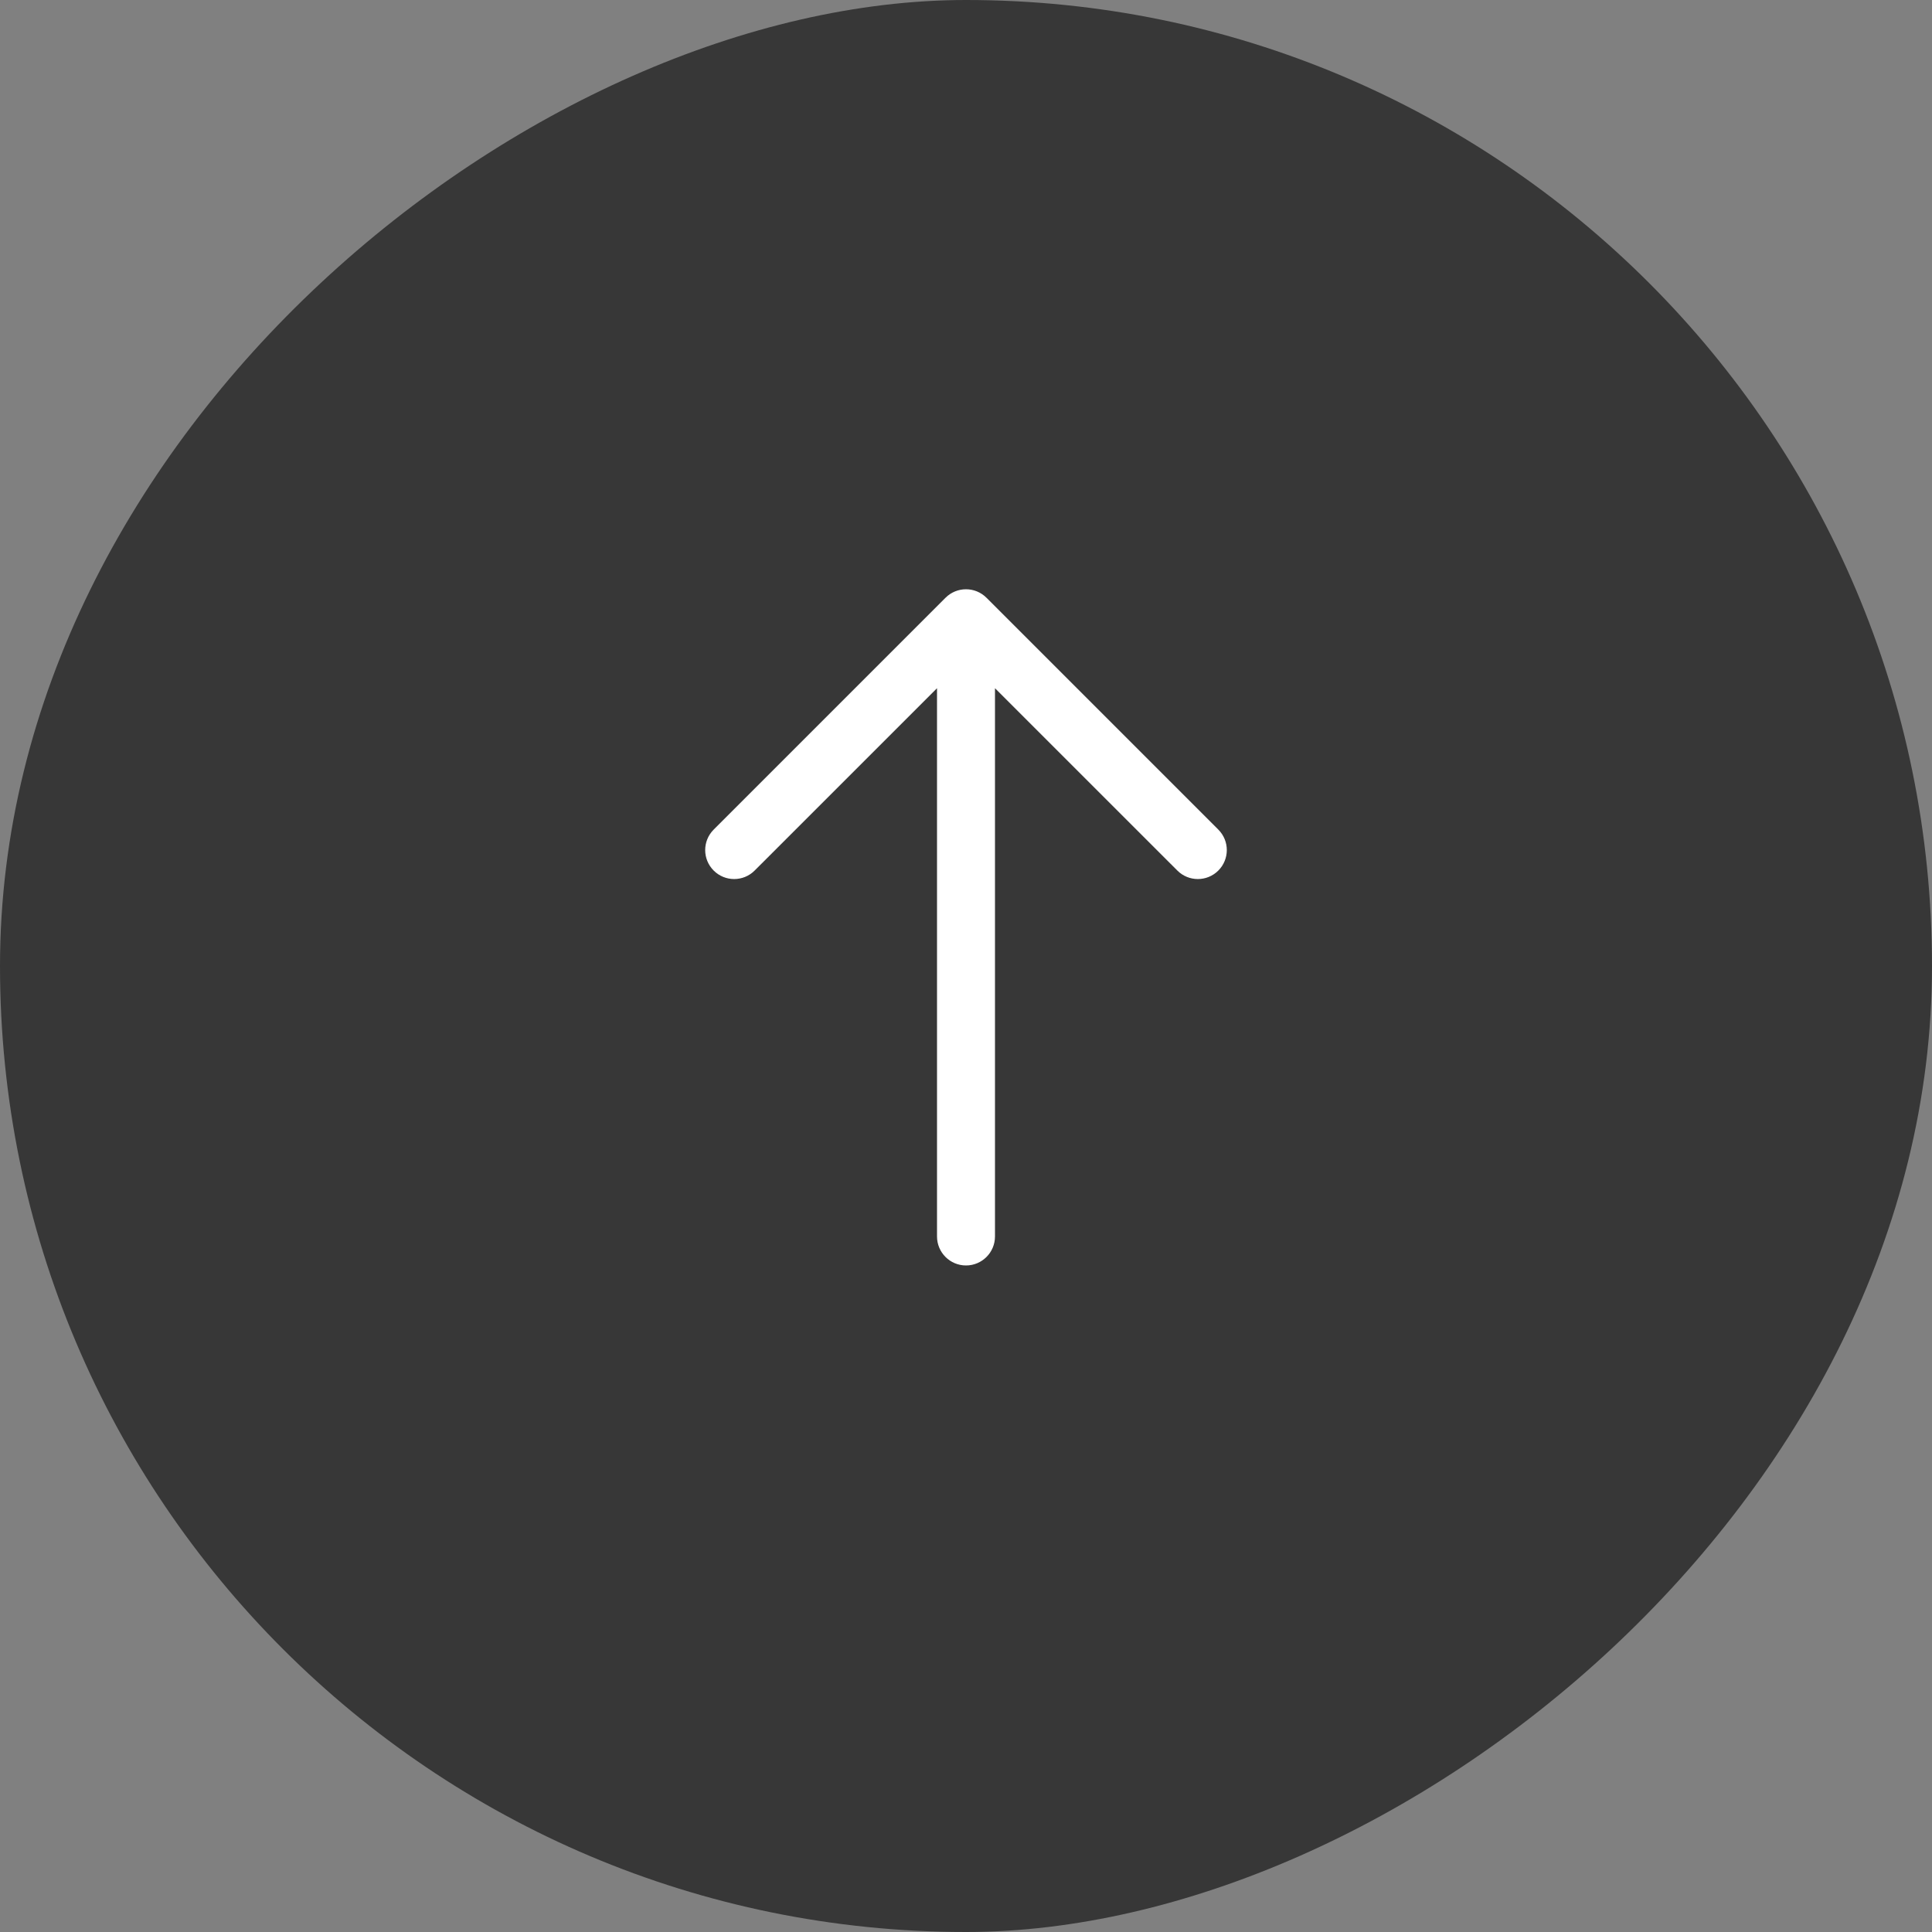 <svg width="50" height="50" viewBox="0 0 50 50" fill="none" xmlns="http://www.w3.org/2000/svg">
<rect x="0" y="0" width="50" height="50" fill="#808080" stroke="none"/>
<rect x="50" width="50" height="50" rx="25" transform="rotate(90 50 0)" fill="#373737"/>
<path fill-rule="evenodd" clip-rule="evenodd" d="M31.53 22.53C31.823 22.237 31.823 21.763 31.53 21.47L25.53 15.47C25.237 15.177 24.763 15.177 24.47 15.47L18.47 21.47C18.177 21.763 18.177 22.237 18.47 22.53C18.763 22.823 19.237 22.823 19.53 22.53L24.25 17.811L24.25 32C24.25 32.414 24.586 32.75 25 32.75C25.414 32.75 25.75 32.414 25.75 32L25.75 17.811L30.47 22.53C30.763 22.823 31.237 22.823 31.53 22.53Z" fill="white"/>
</svg>
